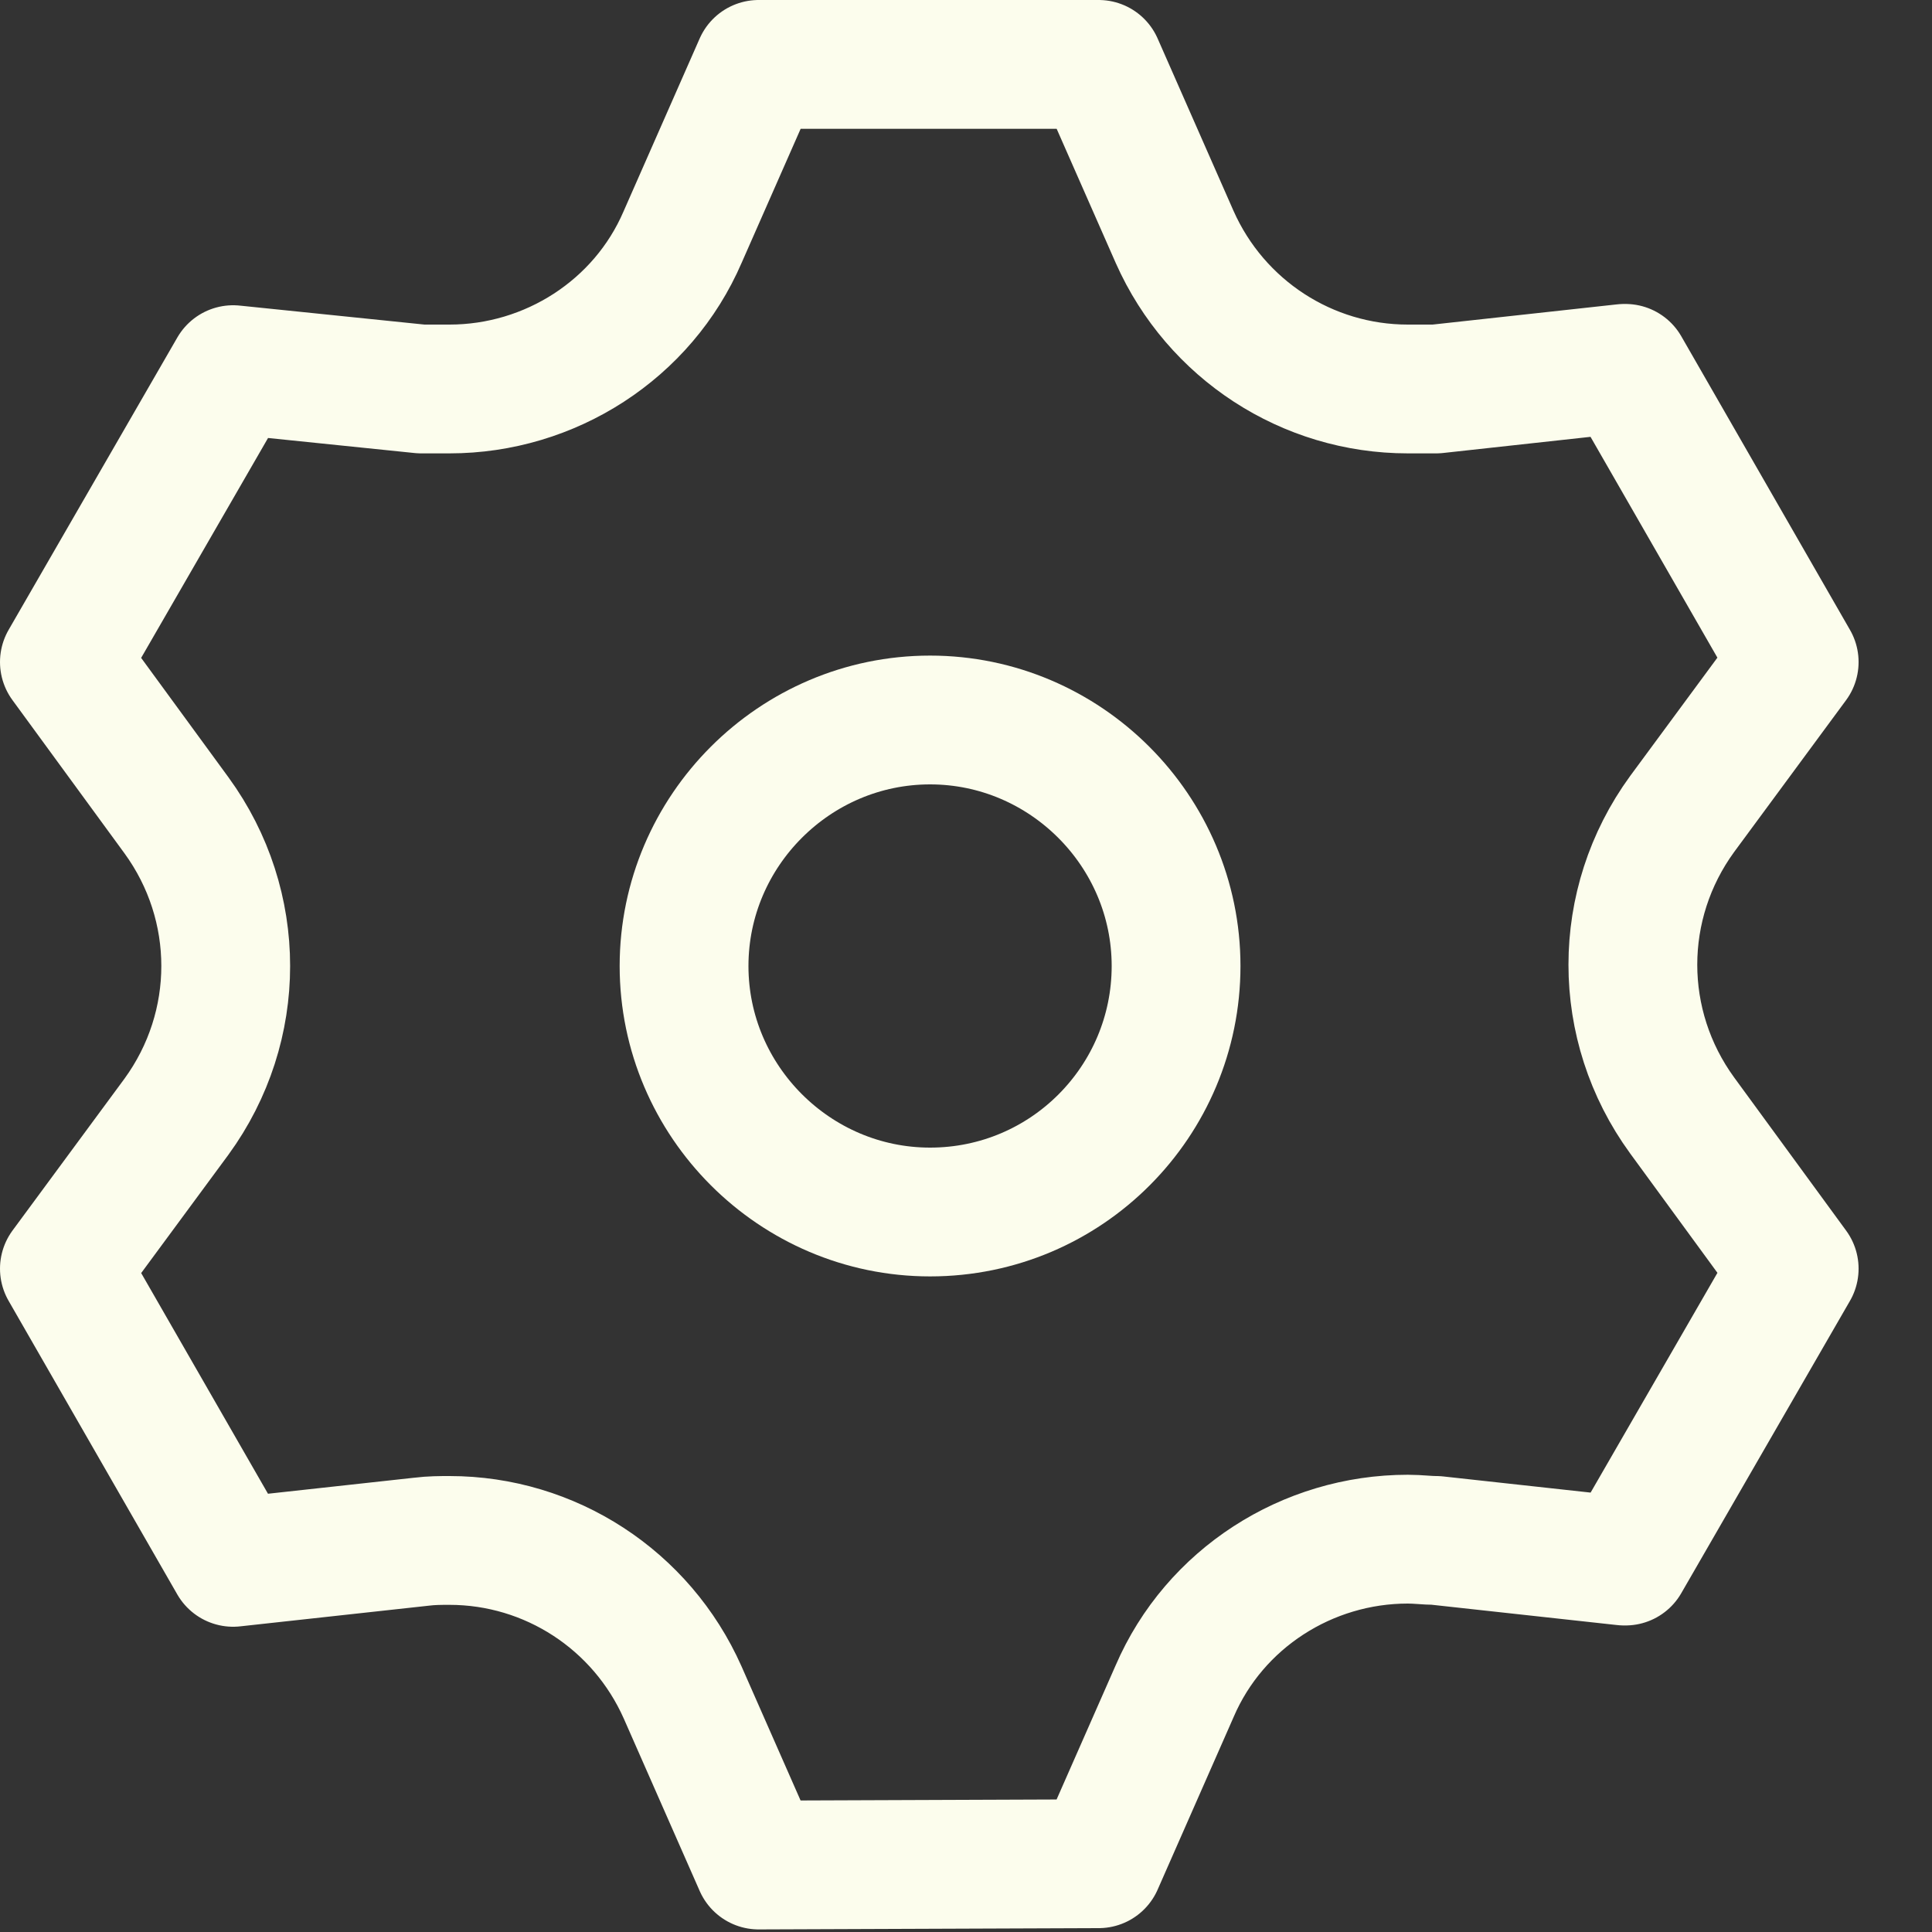 <svg width="15" height="15" viewBox="0 0 15 15" fill="none" xmlns="http://www.w3.org/2000/svg">
<rect x="0" y="0" width="15" height="15" fill="#333333" stroke="none"/>
<path d="M5.9 14.48L8.52 14.47H8.53L9.12 13.13C9.43 12.41 10.15 11.95 10.93 11.95C11.01 11.95 11.08 11.96 11.15 11.96L12.61 12.12H12.62L13.93 9.85L13.06 8.66C12.55 7.96 12.55 7.02 13.06 6.32L13.93 5.14L12.62 2.86H12.61L11.15 3.02C11.07 3.02 11 3.02 10.93 3.02C10.15 3.02 9.44 2.56 9.12 1.84L8.53 0.5H5.89L5.3 1.84C4.99 2.56 4.27 3.02 3.49 3.02C3.41 3.02 3.34 3.02 3.27 3.02L1.81 2.87L0.5 5.14L1.37 6.33C1.88 7.03 1.88 7.97 1.37 8.67L0.5 9.85L1.81 12.13L3.27 11.97C3.35 11.96 3.42 11.96 3.49 11.96C4.27 11.96 4.98 12.42 5.3 13.14L5.89 14.48H5.9Z" stroke="#FCFDED" stroke-linecap="round" stroke-linejoin="round"/>
<path d="M7.221 9.41C8.281 9.41 9.131 8.55 9.131 7.5C9.131 6.45 8.271 5.59 7.221 5.59C6.171 5.59 5.311 6.45 5.311 7.5C5.311 8.55 6.171 9.41 7.221 9.41Z" stroke="#FCFDED" stroke-linecap="round" stroke-linejoin="round"/>
</svg>
